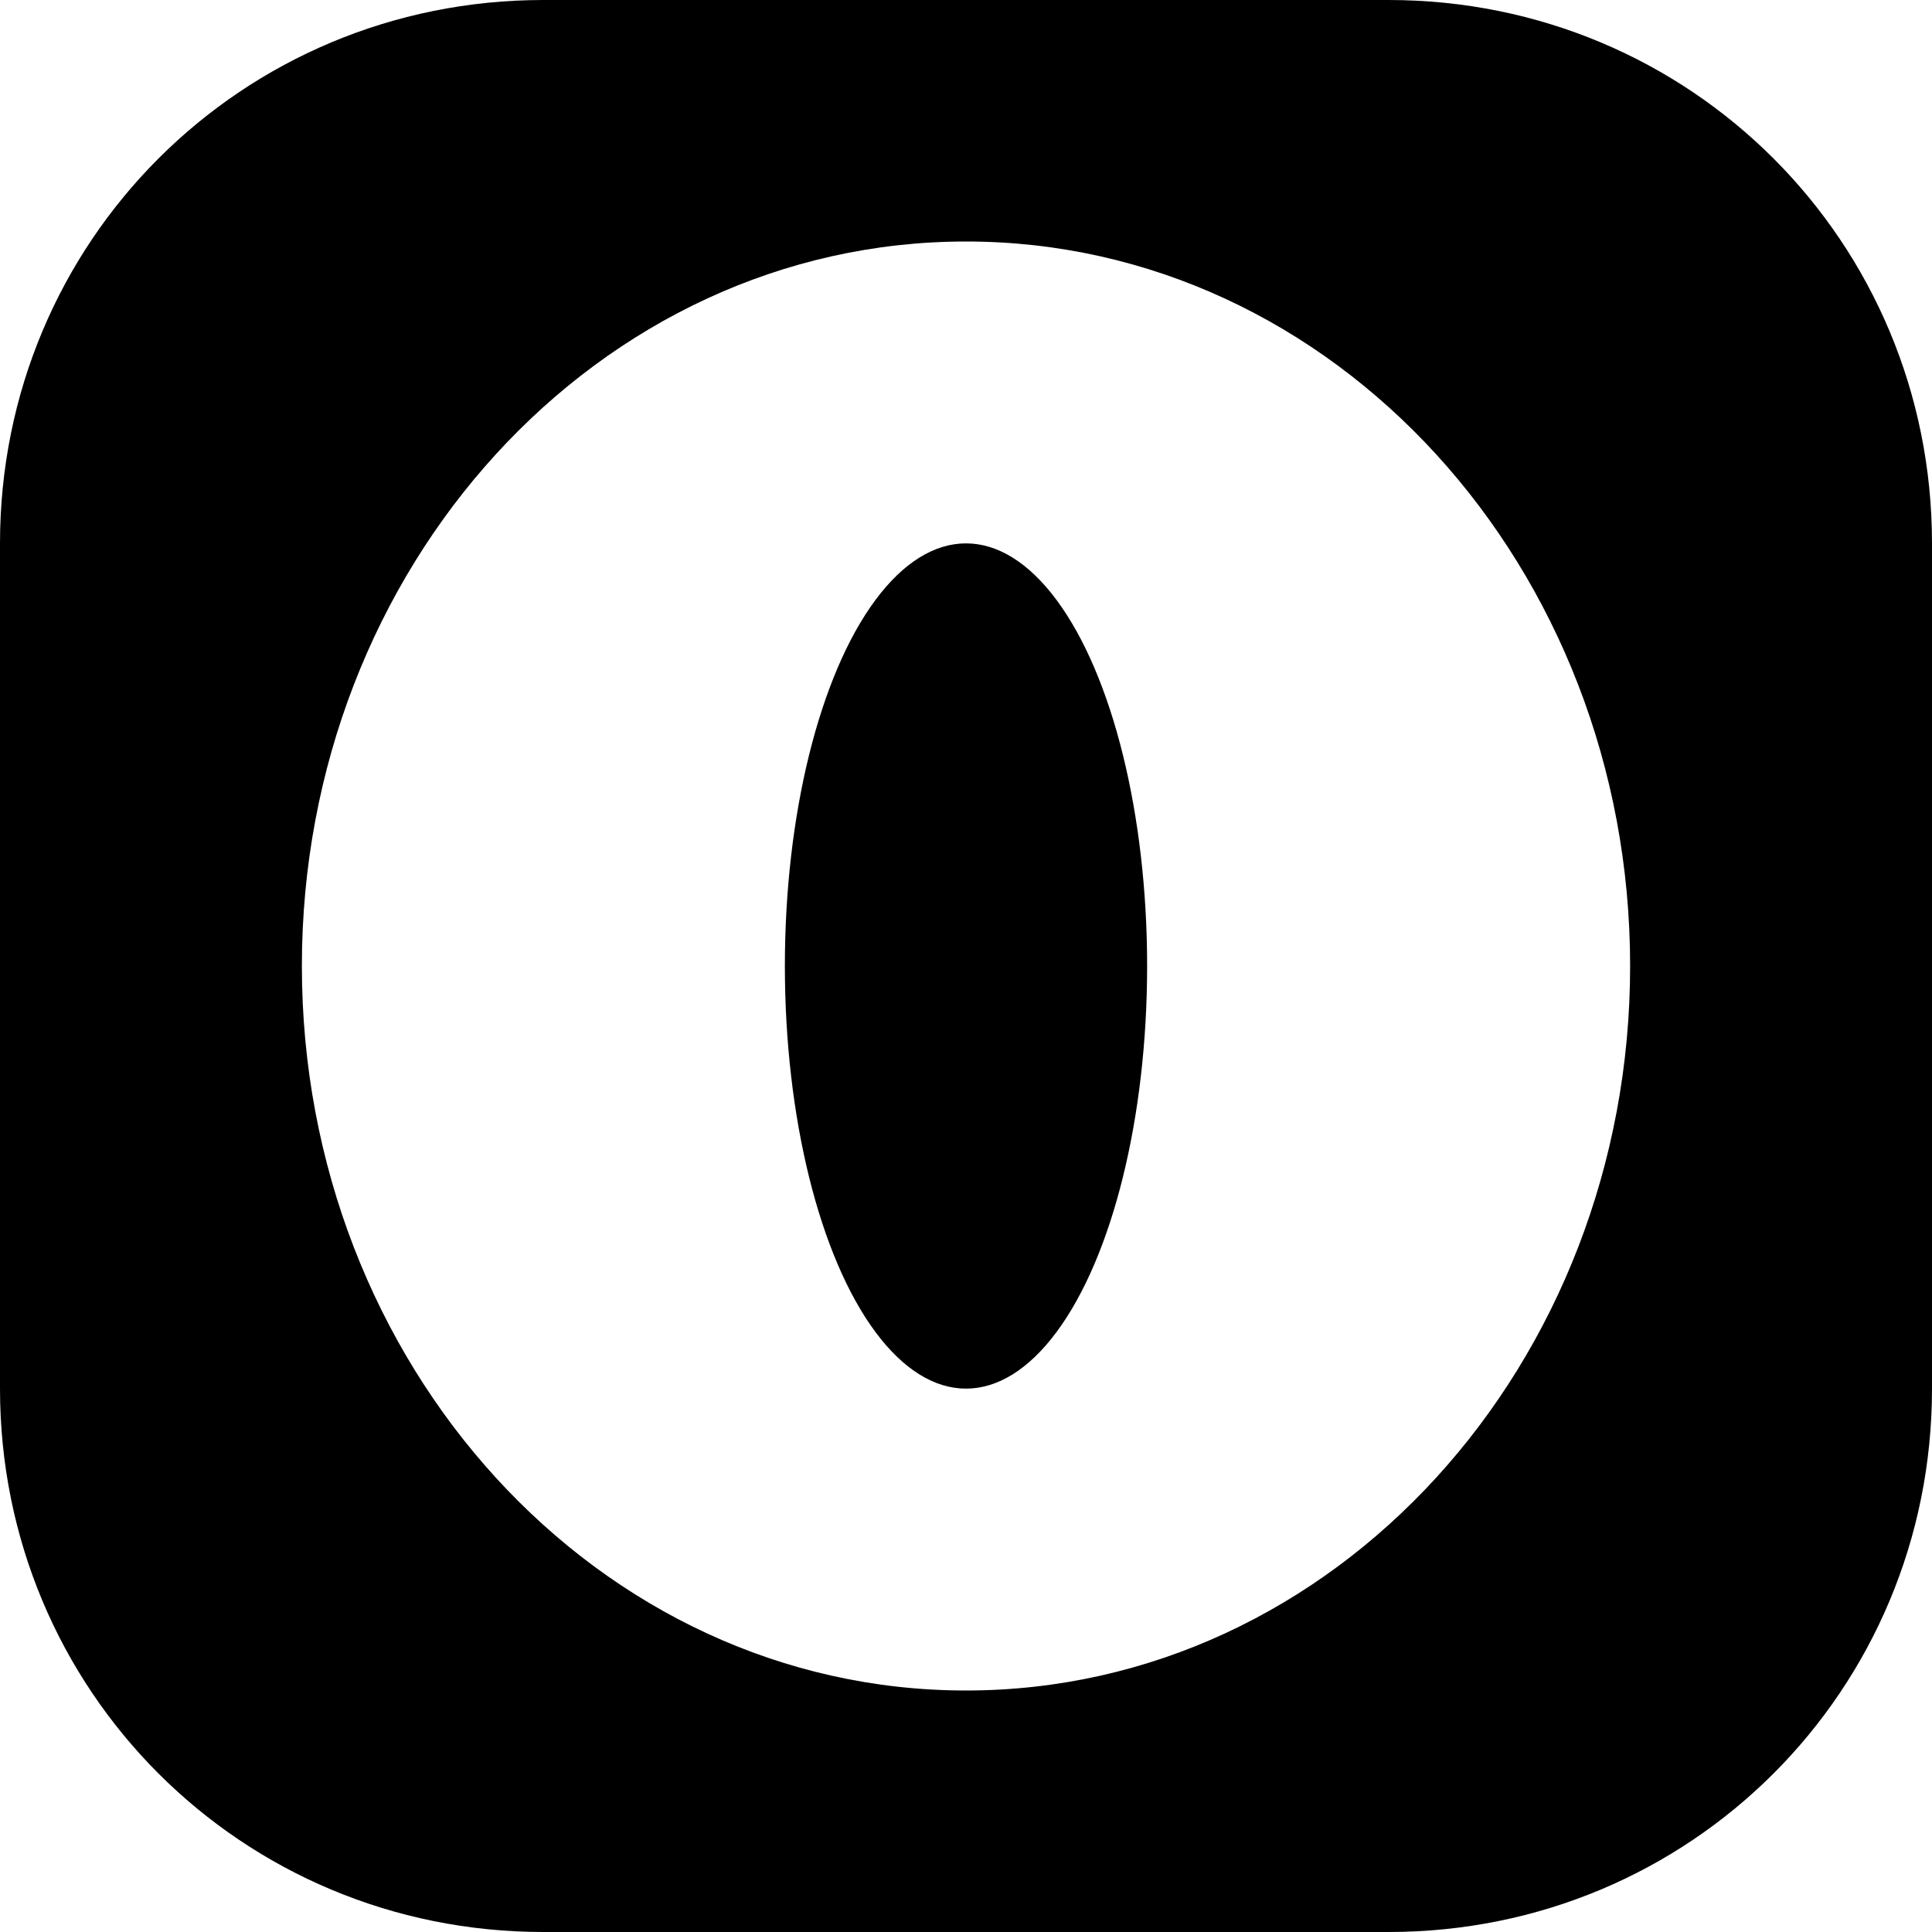 <?xml version="1.0" encoding="utf-8"?>


<svg fill="#000000" height="800px" width="800px" version="1.1" id="Icons" xmlns="http://www.w3.org/2000/svg" xmlns:xlink="http://www.w3.org/1999/xlink" 
	 viewBox="0 0 32 32" xml:space="preserve">
<g>
	<ellipse cx="16" cy="16" rx="3" ry="7"/>
	<path d="M23,0H9C4,0,0,4,0,9v14c0,5,4,9,9,9h14c5,0,9-4,9-9V9C32,4,28,0,23,0z M16,28C9.9,28,5,22.6,5,16S9.9,4,16,4s11,5.4,11,12
		S22.1,28,16,28z"/>
</g>
</svg>